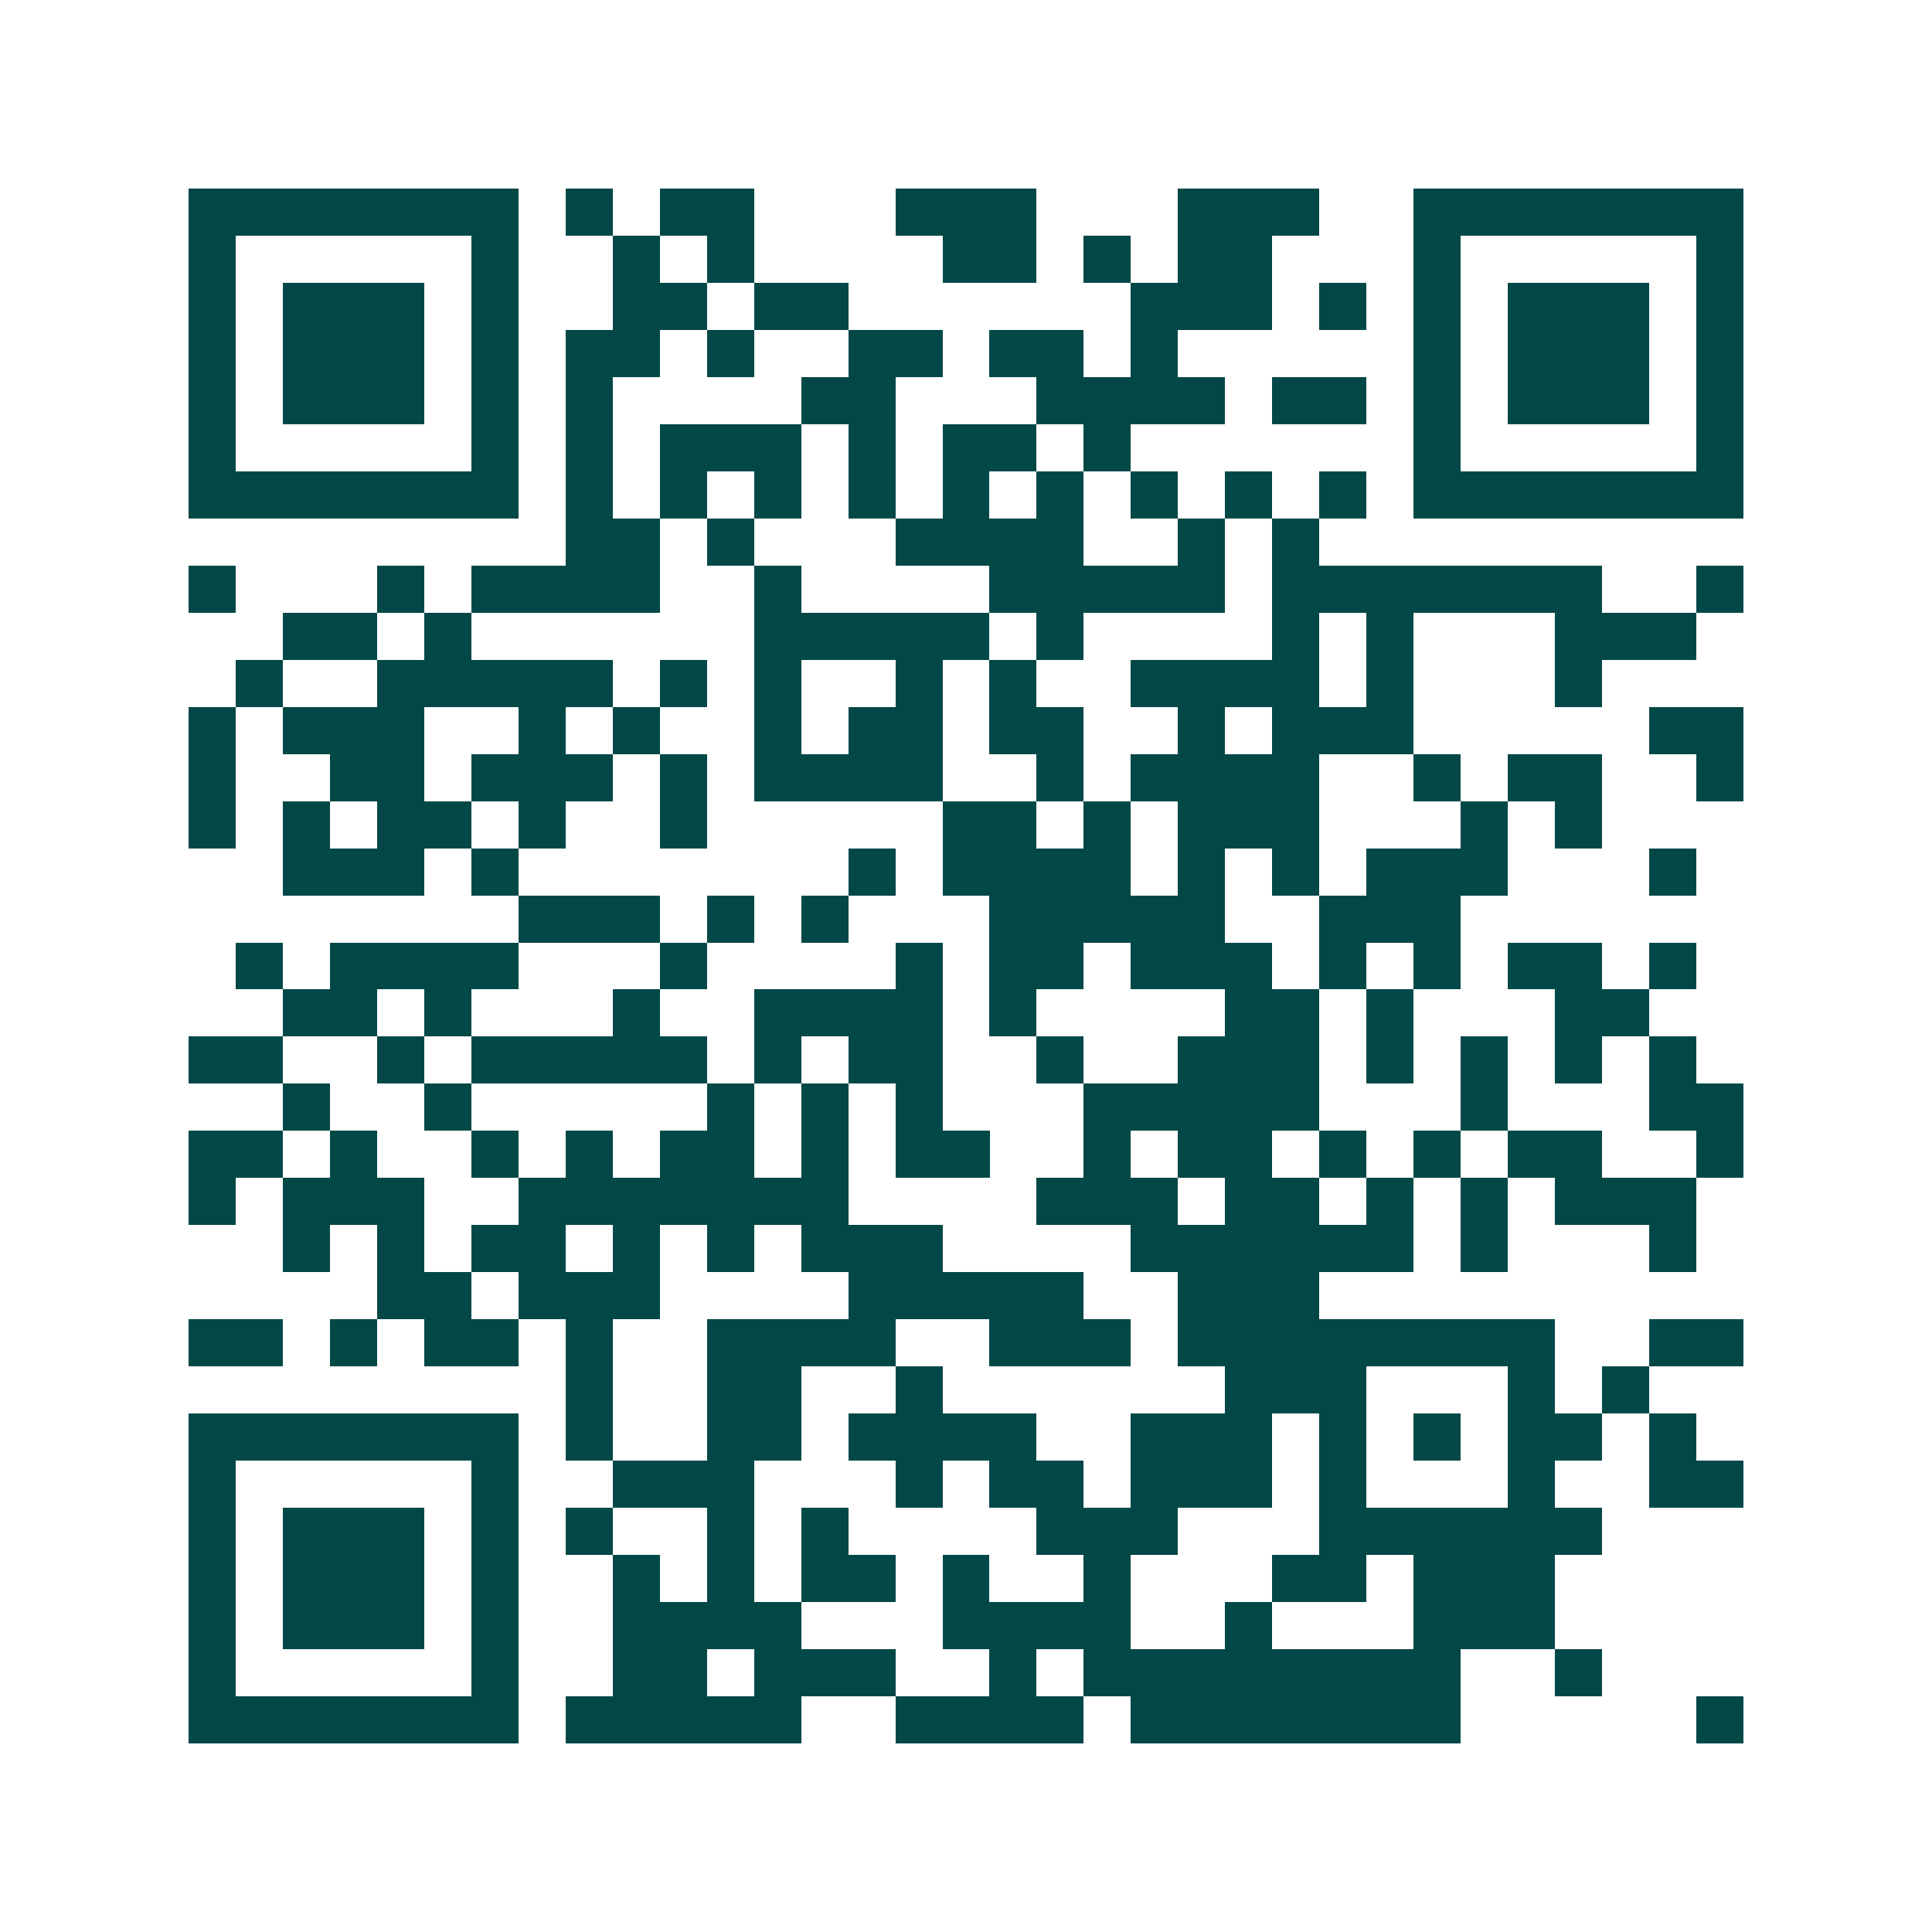 <svg xmlns="http://www.w3.org/2000/svg" width="200" height="200" viewBox="0 0 41 41" shape-rendering="crispEdges"><path fill="#ffffff" d="M0 0h41v41H0z"/><path stroke="#014847" d="M4 4.5h7m1 0h1m1 0h2m3 0h3m3 0h3m2 0h7M4 5.5h1m5 0h1m2 0h1m1 0h1m4 0h2m1 0h1m1 0h2m3 0h1m5 0h1M4 6.5h1m1 0h3m1 0h1m2 0h2m1 0h2m6 0h3m1 0h1m1 0h1m1 0h3m1 0h1M4 7.5h1m1 0h3m1 0h1m1 0h2m1 0h1m2 0h2m1 0h2m1 0h1m5 0h1m1 0h3m1 0h1M4 8.5h1m1 0h3m1 0h1m1 0h1m4 0h2m3 0h4m1 0h2m1 0h1m1 0h3m1 0h1M4 9.5h1m5 0h1m1 0h1m1 0h3m1 0h1m1 0h2m1 0h1m6 0h1m5 0h1M4 10.5h7m1 0h1m1 0h1m1 0h1m1 0h1m1 0h1m1 0h1m1 0h1m1 0h1m1 0h1m1 0h7M12 11.5h2m1 0h1m3 0h4m2 0h1m1 0h1M4 12.5h1m3 0h1m1 0h4m2 0h1m4 0h5m1 0h7m2 0h1M6 13.5h2m1 0h1m6 0h5m1 0h1m4 0h1m1 0h1m3 0h3M5 14.5h1m2 0h5m1 0h1m1 0h1m2 0h1m1 0h1m2 0h4m1 0h1m3 0h1M4 15.5h1m1 0h3m2 0h1m1 0h1m2 0h1m1 0h2m1 0h2m2 0h1m1 0h3m5 0h2M4 16.5h1m2 0h2m1 0h3m1 0h1m1 0h4m2 0h1m1 0h4m2 0h1m1 0h2m2 0h1M4 17.5h1m1 0h1m1 0h2m1 0h1m2 0h1m5 0h2m1 0h1m1 0h3m3 0h1m1 0h1M6 18.5h3m1 0h1m7 0h1m1 0h4m1 0h1m1 0h1m1 0h3m3 0h1M11 19.5h3m1 0h1m1 0h1m3 0h5m2 0h3M5 20.5h1m1 0h4m3 0h1m4 0h1m1 0h2m1 0h3m1 0h1m1 0h1m1 0h2m1 0h1M6 21.5h2m1 0h1m3 0h1m2 0h4m1 0h1m4 0h2m1 0h1m3 0h2M4 22.5h2m2 0h1m1 0h5m1 0h1m1 0h2m2 0h1m2 0h3m1 0h1m1 0h1m1 0h1m1 0h1M6 23.5h1m2 0h1m5 0h1m1 0h1m1 0h1m3 0h5m3 0h1m3 0h2M4 24.5h2m1 0h1m2 0h1m1 0h1m1 0h2m1 0h1m1 0h2m2 0h1m1 0h2m1 0h1m1 0h1m1 0h2m2 0h1M4 25.5h1m1 0h3m2 0h7m4 0h3m1 0h2m1 0h1m1 0h1m1 0h3M6 26.5h1m1 0h1m1 0h2m1 0h1m1 0h1m1 0h3m4 0h6m1 0h1m3 0h1M8 27.5h2m1 0h3m4 0h5m2 0h3M4 28.5h2m1 0h1m1 0h2m1 0h1m2 0h4m2 0h3m1 0h8m2 0h2M12 29.5h1m2 0h2m2 0h1m6 0h3m3 0h1m1 0h1M4 30.5h7m1 0h1m2 0h2m1 0h4m2 0h3m1 0h1m1 0h1m1 0h2m1 0h1M4 31.5h1m5 0h1m2 0h3m3 0h1m1 0h2m1 0h3m1 0h1m3 0h1m2 0h2M4 32.5h1m1 0h3m1 0h1m1 0h1m2 0h1m1 0h1m4 0h3m3 0h6M4 33.5h1m1 0h3m1 0h1m2 0h1m1 0h1m1 0h2m1 0h1m2 0h1m3 0h2m1 0h3M4 34.5h1m1 0h3m1 0h1m2 0h4m3 0h4m2 0h1m3 0h3M4 35.5h1m5 0h1m2 0h2m1 0h3m2 0h1m1 0h8m2 0h1M4 36.5h7m1 0h5m2 0h4m1 0h7m5 0h1"/></svg>
